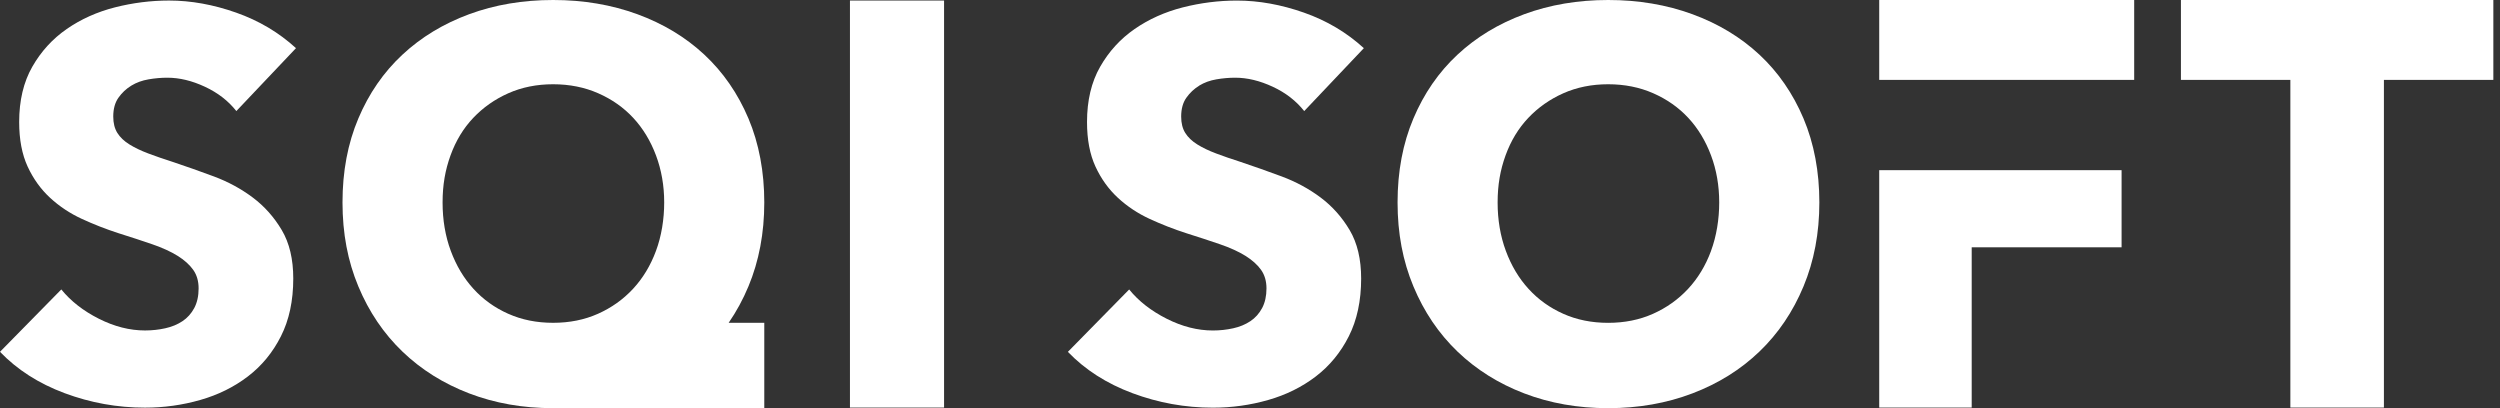 <svg width="245" height="40" viewBox="0 0 245 40" fill="none" xmlns="http://www.w3.org/2000/svg">
<rect x="0" y="0" width="245" height="40" fill="#333333" stroke="none"/>
<path d="M12.868 8.392C13.369 8.088 13.932 7.882 14.559 7.776C15.182 7.668 15.799 7.615 16.407 7.615C17.587 7.615 18.81 7.909 20.081 8.501C21.348 9.089 22.377 9.887 23.162 10.885L29.006 4.719C27.326 3.182 25.369 2.02 23.135 1.235C20.903 0.448 18.712 0.053 16.569 0.053C14.78 0.053 13.011 0.277 11.26 0.722C9.509 1.17 7.935 1.877 6.543 2.84C5.15 3.806 4.023 5.039 3.165 6.541C2.307 8.043 1.879 9.849 1.879 11.957C1.879 13.673 2.156 15.13 2.709 16.327C3.263 17.524 3.997 18.543 4.908 19.384C5.819 20.224 6.855 20.913 8.018 21.449C9.18 21.985 10.367 22.45 11.582 22.843C12.833 23.238 13.95 23.602 14.933 23.942C15.915 24.282 16.737 24.657 17.399 25.067C18.06 25.479 18.569 25.934 18.928 26.435C19.285 26.936 19.464 27.545 19.464 28.259C19.464 29.009 19.321 29.653 19.037 30.189C18.75 30.724 18.365 31.155 17.884 31.474C17.401 31.796 16.838 32.03 16.196 32.171C15.552 32.314 14.891 32.385 14.211 32.385C12.709 32.385 11.2 32 9.681 31.233C8.161 30.465 6.936 29.509 6.008 28.365L0 34.478C1.681 36.229 3.789 37.58 6.327 38.528C8.865 39.474 11.492 39.95 14.209 39.95C16.068 39.95 17.872 39.698 19.625 39.197C21.376 38.699 22.931 37.929 24.289 36.893C25.648 35.856 26.73 34.543 27.532 32.951C28.337 31.361 28.74 29.474 28.74 27.293C28.74 25.399 28.365 23.816 27.613 22.548C26.863 21.28 25.915 20.216 24.772 19.358C23.628 18.5 22.36 17.814 20.966 17.293C19.572 16.775 18.231 16.302 16.943 15.872C16.05 15.587 15.245 15.308 14.531 15.039C13.816 14.77 13.2 14.475 12.682 14.153C12.164 13.831 11.771 13.457 11.502 13.029C11.233 12.601 11.099 12.063 11.099 11.421C11.099 10.672 11.268 10.053 11.61 9.572C11.95 9.089 12.37 8.697 12.87 8.392H12.868Z" fill="white"/>
<path d="M92.518 0.053H83.295V39.942H92.518V0.053Z" fill="white"/>
<path d="M117.516 8.393C118.017 8.088 118.58 7.882 119.207 7.776C119.831 7.668 120.447 7.615 121.056 7.615C122.236 7.615 123.458 7.91 124.729 8.501C125.997 9.09 127.023 9.887 127.813 10.886L133.657 4.72C131.977 3.183 130.019 2.02 127.785 1.236C125.549 0.451 123.363 0.056 121.217 0.056C119.428 0.056 117.66 0.28 115.909 0.725C114.158 1.173 112.583 1.88 111.192 2.843C109.798 3.809 108.671 5.042 107.813 6.544C106.955 8.046 106.528 9.852 106.528 11.96C106.528 13.676 106.804 15.132 107.358 16.33C107.911 17.527 108.646 18.546 109.556 19.387C110.467 20.227 111.504 20.916 112.666 21.452C113.828 21.988 115.016 22.453 116.231 22.846C117.481 23.241 118.598 23.605 119.582 23.945C120.565 24.285 121.388 24.659 122.05 25.07C122.711 25.482 123.219 25.937 123.579 26.438C123.936 26.939 124.115 27.547 124.115 28.262C124.115 29.012 123.972 29.656 123.687 30.192C123.4 30.727 123.016 31.158 122.533 31.477C122.05 31.799 121.489 32.033 120.845 32.174C120.2 32.317 119.539 32.388 118.862 32.388C117.36 32.388 115.851 32.003 114.331 31.235C112.812 30.468 111.587 29.512 110.658 28.368L104.653 34.481C106.334 36.232 108.442 37.583 110.98 38.531C113.519 39.477 116.145 39.953 118.862 39.953C120.721 39.953 122.525 39.701 124.278 39.2C126.029 38.702 127.584 37.932 128.943 36.896C130.299 35.859 131.383 34.546 132.185 32.954C132.988 31.364 133.393 29.477 133.393 27.296C133.393 25.402 133.018 23.819 132.268 22.551C131.516 21.283 130.57 20.219 129.426 19.361C128.281 18.503 127.013 17.817 125.619 17.296C124.226 16.778 122.885 16.305 121.599 15.874C120.706 15.59 119.899 15.311 119.187 15.042C118.47 14.773 117.853 14.478 117.338 14.156C116.819 13.834 116.427 13.459 116.158 13.032C115.889 12.604 115.755 12.066 115.755 11.424C115.755 10.675 115.924 10.056 116.266 9.575C116.606 9.092 117.026 8.7 117.526 8.395L117.516 8.393Z" fill="white"/>
<path d="M176.742 11.607C175.706 9.16 174.267 7.077 172.428 5.361C170.586 3.645 168.397 2.325 165.859 1.394C163.321 0.465 160.568 0 157.602 0C154.636 0 151.892 0.465 149.371 1.394C146.853 2.325 144.669 3.645 142.83 5.361C140.989 7.077 139.55 9.16 138.516 11.607C137.477 14.058 136.961 16.8 136.961 19.839C136.961 22.878 137.477 25.585 138.516 28.07C139.552 30.556 140.991 32.682 142.83 34.45C144.672 36.219 146.853 37.587 149.371 38.551C151.892 39.517 154.634 40 157.602 40C160.571 40 163.321 39.517 165.859 38.551C168.397 37.587 170.586 36.219 172.428 34.45C174.269 32.682 175.706 30.556 176.742 28.07C177.779 25.585 178.297 22.843 178.297 19.839C178.297 16.835 177.779 14.058 176.742 11.607ZM167.683 24.586C167.147 26.033 166.395 27.276 165.429 28.312C164.465 29.348 163.321 30.161 161.997 30.752C160.674 31.343 159.207 31.638 157.6 31.638C155.992 31.638 154.523 31.343 153.202 30.752C151.879 30.163 150.745 29.351 149.799 28.312C148.85 27.276 148.108 26.033 147.572 24.586C147.036 23.137 146.767 21.557 146.767 19.839C146.767 18.121 147.026 16.657 147.545 15.228C148.063 13.799 148.805 12.574 149.771 11.555C150.737 10.536 151.879 9.731 153.202 9.142C154.526 8.553 155.992 8.257 157.6 8.257C159.207 8.257 160.682 8.551 162.023 9.142C163.363 9.731 164.508 10.536 165.454 11.555C166.4 12.574 167.145 13.799 167.68 15.228C168.216 16.657 168.483 18.196 168.483 19.839C168.483 21.482 168.216 23.137 167.68 24.586H167.683Z" fill="white"/>
<path d="M73.346 28.07C74.382 25.585 74.9 22.843 74.9 19.839C74.9 16.835 74.382 14.058 73.346 11.607C72.309 9.16 70.87 7.077 69.031 5.361C67.19 3.645 65.001 2.325 62.463 1.394C59.924 0.465 57.172 0 54.206 0C51.24 0 48.495 0.465 45.974 1.394C43.456 2.325 41.273 3.645 39.434 5.361C37.592 7.077 36.153 9.16 35.119 11.607C34.08 14.058 33.565 16.8 33.565 19.839C33.565 22.878 34.08 25.585 35.119 28.07C36.156 30.556 37.595 32.682 39.434 34.45C41.275 36.219 43.456 37.587 45.974 38.551C48.495 39.517 51.237 40 54.206 40C54.224 40 54.239 40 54.254 40H74.9V31.635H71.409C72.161 30.541 72.81 29.356 73.346 28.068V28.07ZM49.806 30.75C48.483 30.161 47.348 29.348 46.402 28.309C45.454 27.273 44.712 26.03 44.176 24.584C43.64 23.135 43.373 21.555 43.373 19.839C43.373 18.123 43.632 16.657 44.151 15.228C44.669 13.799 45.411 12.574 46.377 11.555C47.343 10.536 48.485 9.731 49.809 9.142C51.132 8.553 52.598 8.257 54.206 8.257C55.813 8.257 57.288 8.551 58.629 9.142C59.969 9.731 61.114 10.536 62.06 11.555C63.006 12.574 63.751 13.799 64.287 15.228C64.822 16.657 65.091 18.196 65.091 19.839C65.091 21.482 64.825 23.137 64.287 24.584C63.751 26.03 62.998 27.273 62.035 28.309C61.071 29.346 59.927 30.159 58.603 30.75C57.28 31.341 55.813 31.635 54.206 31.635C52.598 31.635 51.129 31.341 49.809 30.75H49.806Z" fill="white"/>
<path d="M184.164 7.829H193.226H193.48H209.15V0H184.164V7.829Z" fill="white"/>
<path d="M184.164 16.677V39.942H193.226V24.236H207.915V16.677H193.48H193.226H184.164Z" fill="white"/>
<path d="M213.731 0V7.829H224.456V39.942H233.623V7.829H244.348V0H213.731Z" fill="white"/>
</svg>
